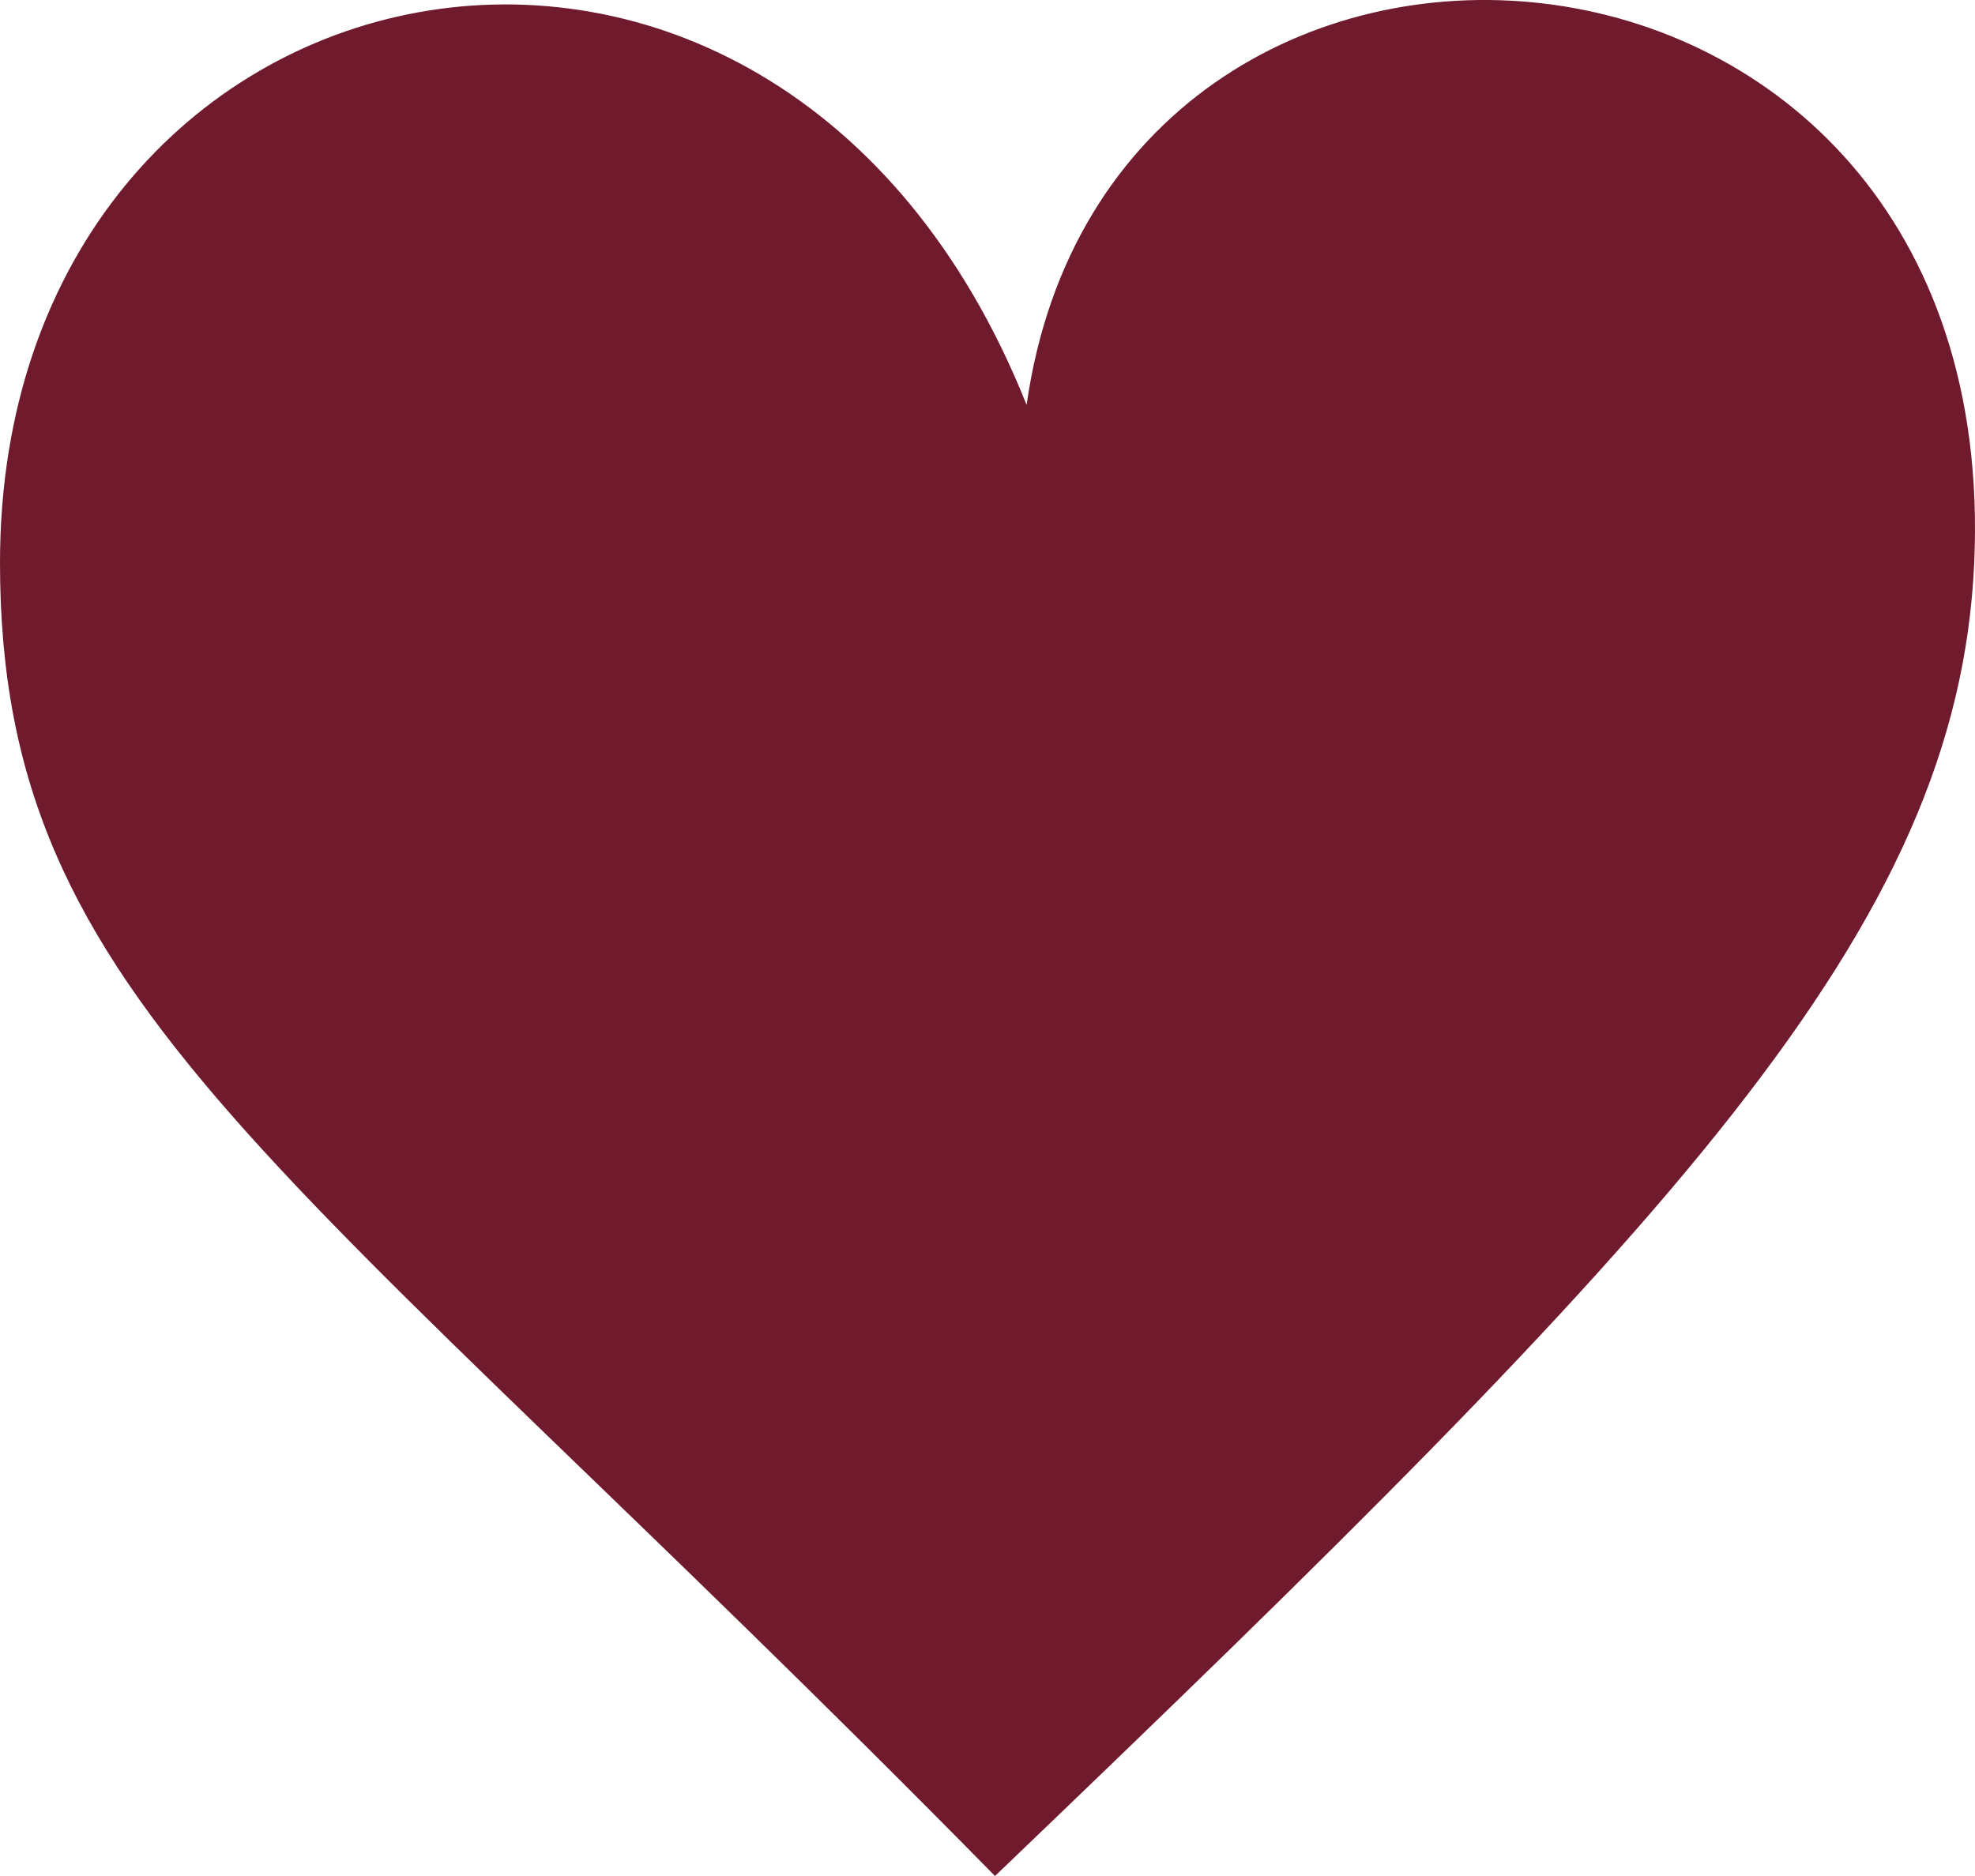 <svg width="20" height="19" viewBox="0 0 20 19" fill="none" xmlns="http://www.w3.org/2000/svg">
<path d="M10.396 4.101C11.246 -1.894 20.305 -1.279 19.992 5.7C19.826 9.417 16.953 12.413 10.076 19C2.884 11.685 -4.04603e-06 10.189 0 5.7C5.6947e-06 -0.617 7.837 -2.319 10.396 4.101Z" fill="#6F1B2D"/>
</svg>
